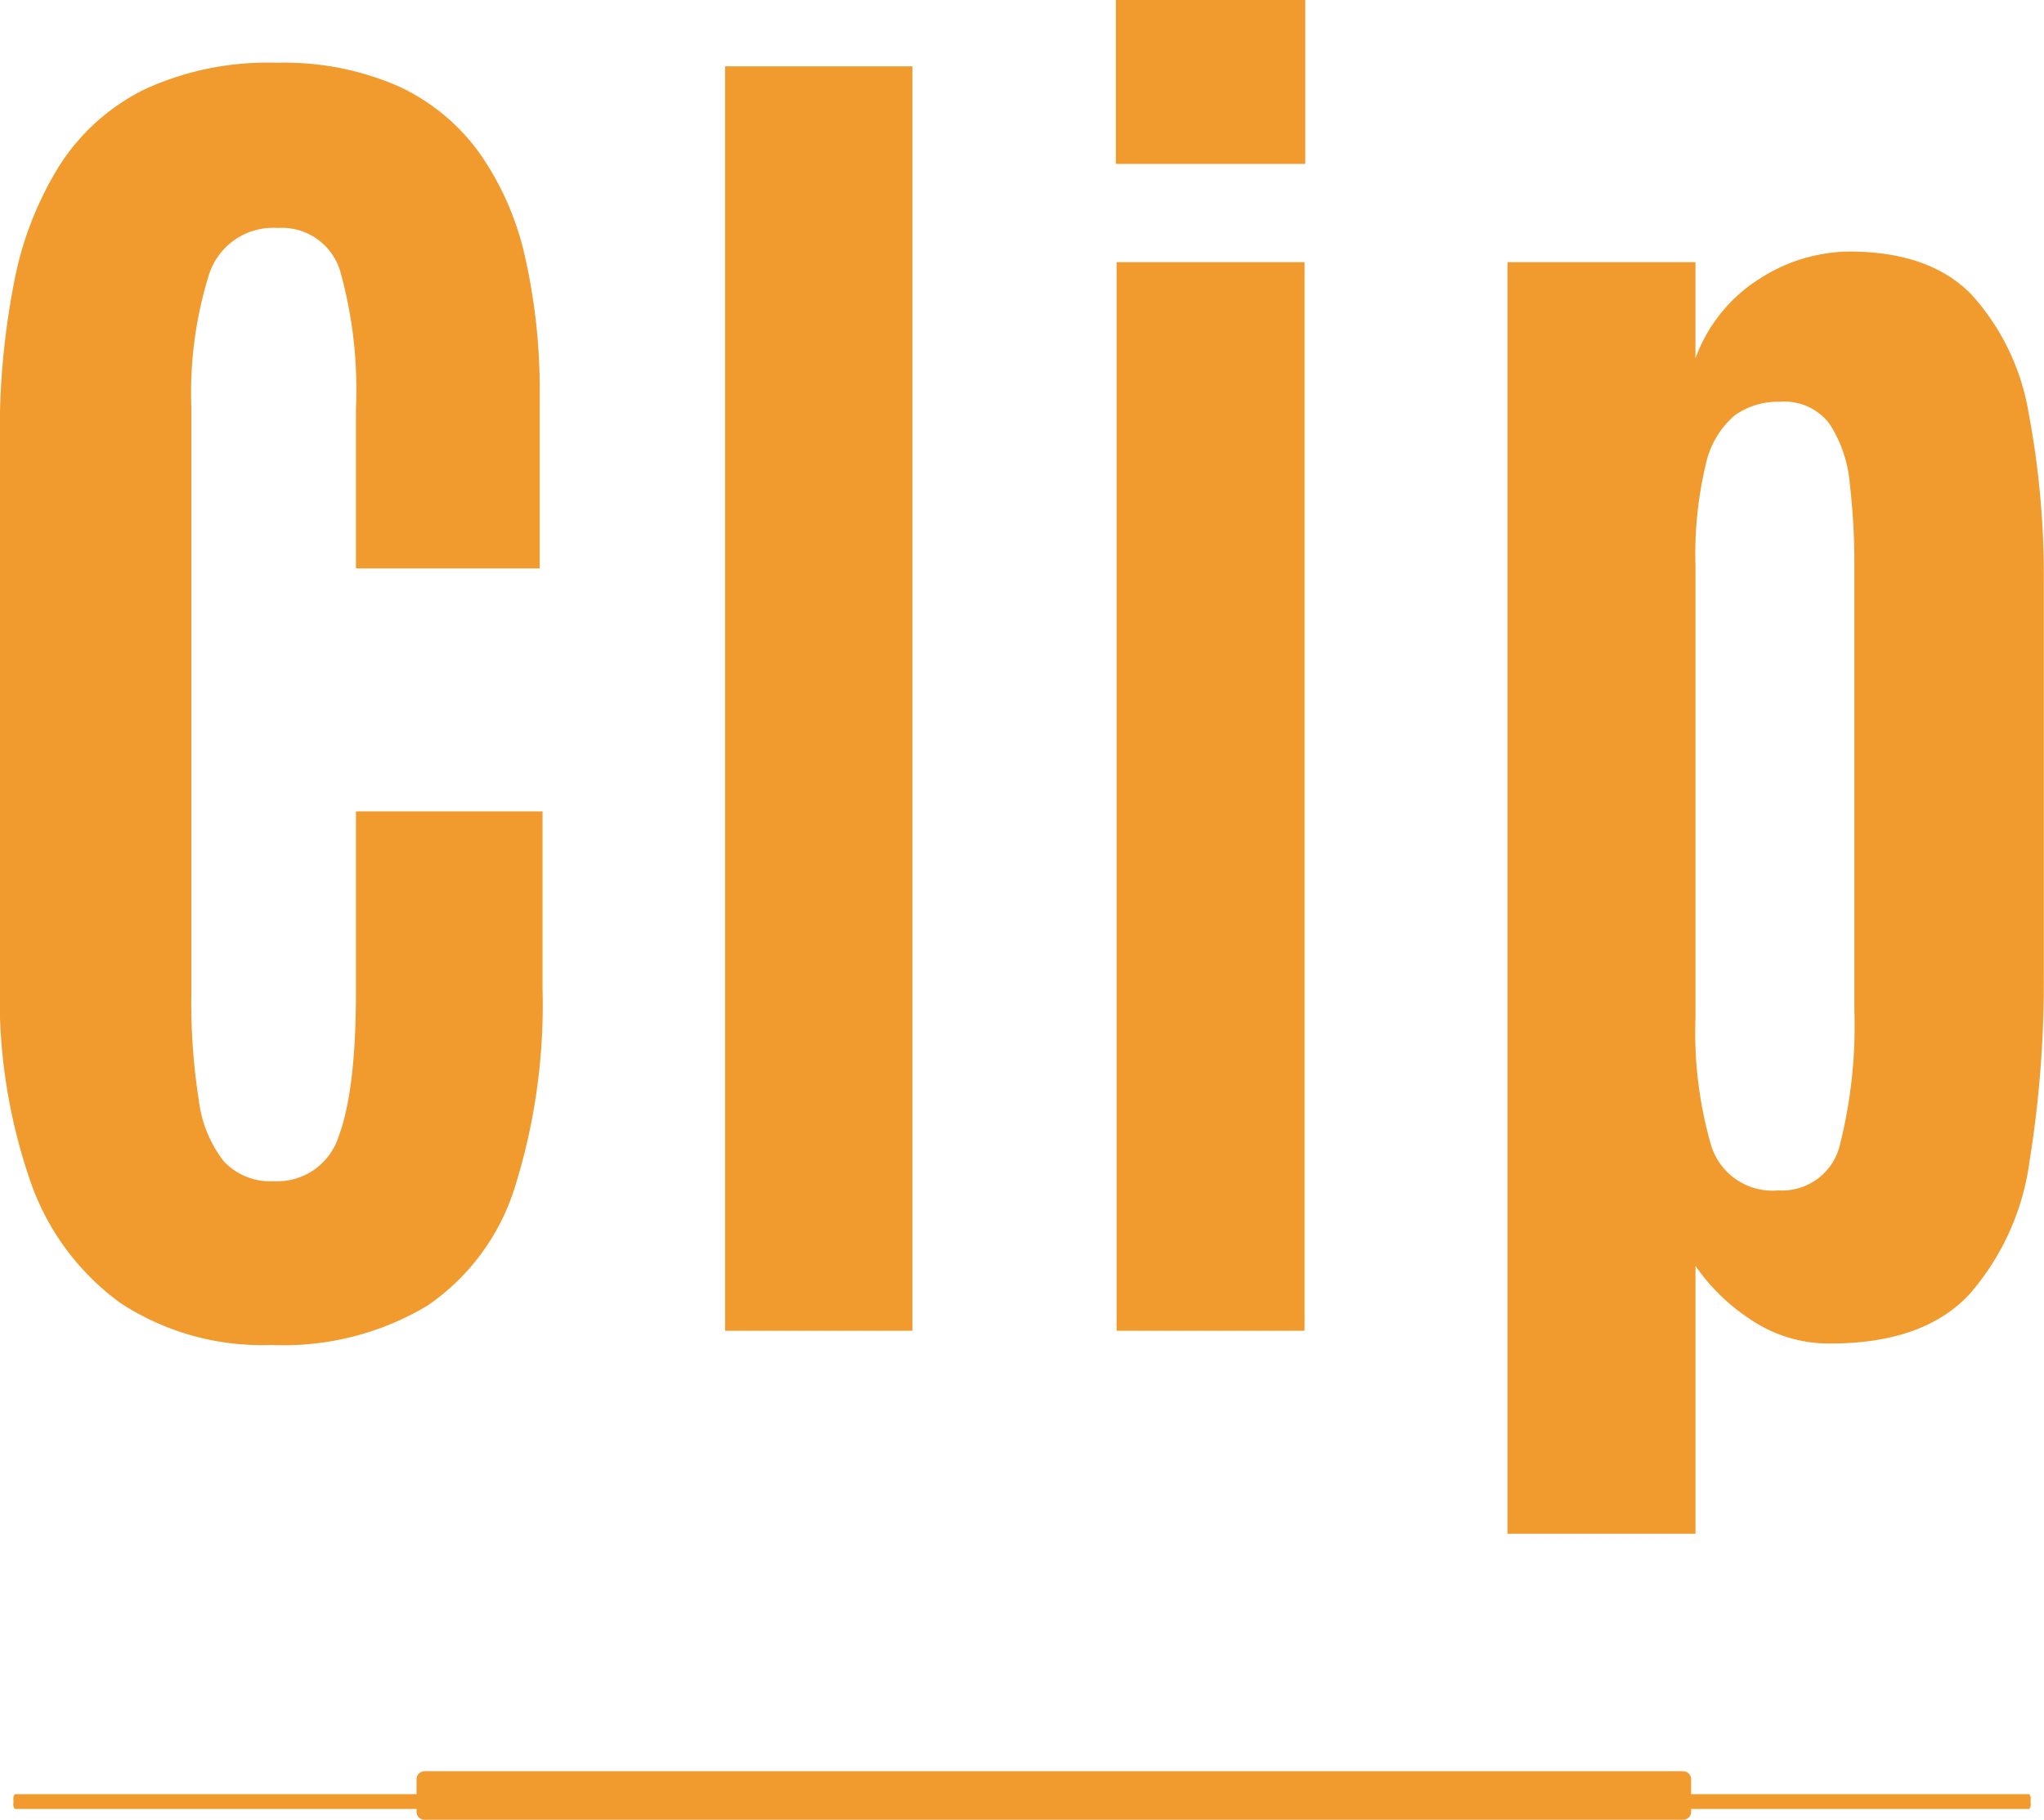 <svg id="head-clip.svg" xmlns="http://www.w3.org/2000/svg" width="126.687" height="112.78" viewBox="0 0 126.687 112.78">
  <defs>
    <style>
      .cls-1 {
        fill: #f19b2f;
        fill-rule: evenodd;
      }
    </style>
  </defs>
  <path id="長方形_8" data-name="長方形 8" class="cls-1" d="M537.516,4493.2H662.363a0.438,0.438,0,0,1,.089.36v0.2a0.438,0.438,0,0,1-.089.36H537.516a0.438,0.438,0,0,1-.089-0.36v-0.2A0.438,0.438,0,0,1,537.516,4493.2Z" transform="translate(-536.594 -4382)"/>
  <path id="長方形_8_のコピー" data-name="長方形 8 のコピー" class="cls-1" d="M562.911,4494.79h78a0.5,0.5,0,0,0,.5-0.5v-2.01a0.5,0.5,0,0,0-.5-0.5h-78a0.5,0.5,0,0,0-.5.5v2.01A0.5,0.5,0,0,0,562.911,4494.79Z" transform="translate(-536.594 -4382)"/>
  <path id="head-introduction_のコピー_12" data-name="head-introduction のコピー 12" class="cls-1" d="M563.075,4462.93a13.879,13.879,0,0,0,5.431-7.35,37.782,37.782,0,0,0,1.715-12.29v-11H558.656v11.13q0,6.135-1.055,8.96a3.991,3.991,0,0,1-4.045,2.83,3.941,3.941,0,0,1-3.078-1.22,7.6,7.6,0,0,1-1.561-3.8,38.885,38.885,0,0,1-.462-6.64v-36.29a24.6,24.6,0,0,1,1.077-8.19,4.175,4.175,0,0,1,4.288-2.94,3.764,3.764,0,0,1,3.869,2.71,27.214,27.214,0,0,1,.967,8.46v9.93h11.389v-10.68a37.514,37.514,0,0,0-.9-8.59,17.972,17.972,0,0,0-2.858-6.51,12.755,12.755,0,0,0-5.056-4.13,17.707,17.707,0,0,0-7.5-1.43,18.207,18.207,0,0,0-8.135,1.63,13.131,13.131,0,0,0-5.277,4.68,21.1,21.1,0,0,0-2.858,7.33,47.988,47.988,0,0,0-.879,9.62v33.87a34.761,34.761,0,0,0,1.869,12.12,15.616,15.616,0,0,0,5.606,7.62,16.037,16.037,0,0,0,9.366,2.6A17.348,17.348,0,0,0,563.075,4462.93Zm30.069,1.55v-78.37H581.536v78.37h11.608Zm24.307,0v-66.23H605.8v66.23h11.652Zm0.044-72.32V4382h-11.74v10.16H617.5Zm24.185,84.9v-16.6a12.331,12.331,0,0,0,3.474,3.36,8.647,8.647,0,0,0,4.881,1.45q5.8,0,8.64-3.07a15.705,15.705,0,0,0,3.716-8.27,69.89,69.89,0,0,0,.879-11.57v-24.15a54.552,54.552,0,0,0-.923-10.51,14.512,14.512,0,0,0-3.518-7.4q-2.595-2.715-7.651-2.71a10.458,10.458,0,0,0-5.5,1.67,9.777,9.777,0,0,0-4,4.95v-5.96H630.028v78.81H641.68Zm0.968-24.08a25.161,25.161,0,0,1-.968-7.88v-28a23.951,23.951,0,0,1,.638-6.31,5.515,5.515,0,0,1,1.8-3.05,4.644,4.644,0,0,1,2.792-.84,3.514,3.514,0,0,1,3.078,1.37,8.033,8.033,0,0,1,1.253,3.69,42.678,42.678,0,0,1,.286,5.19v27.46a30.007,30.007,0,0,1-.88,8.28,3.677,3.677,0,0,1-3.825,2.89A3.977,3.977,0,0,1,642.648,4452.98Z" transform="translate(-536.594 -4382)"/>
</svg>
